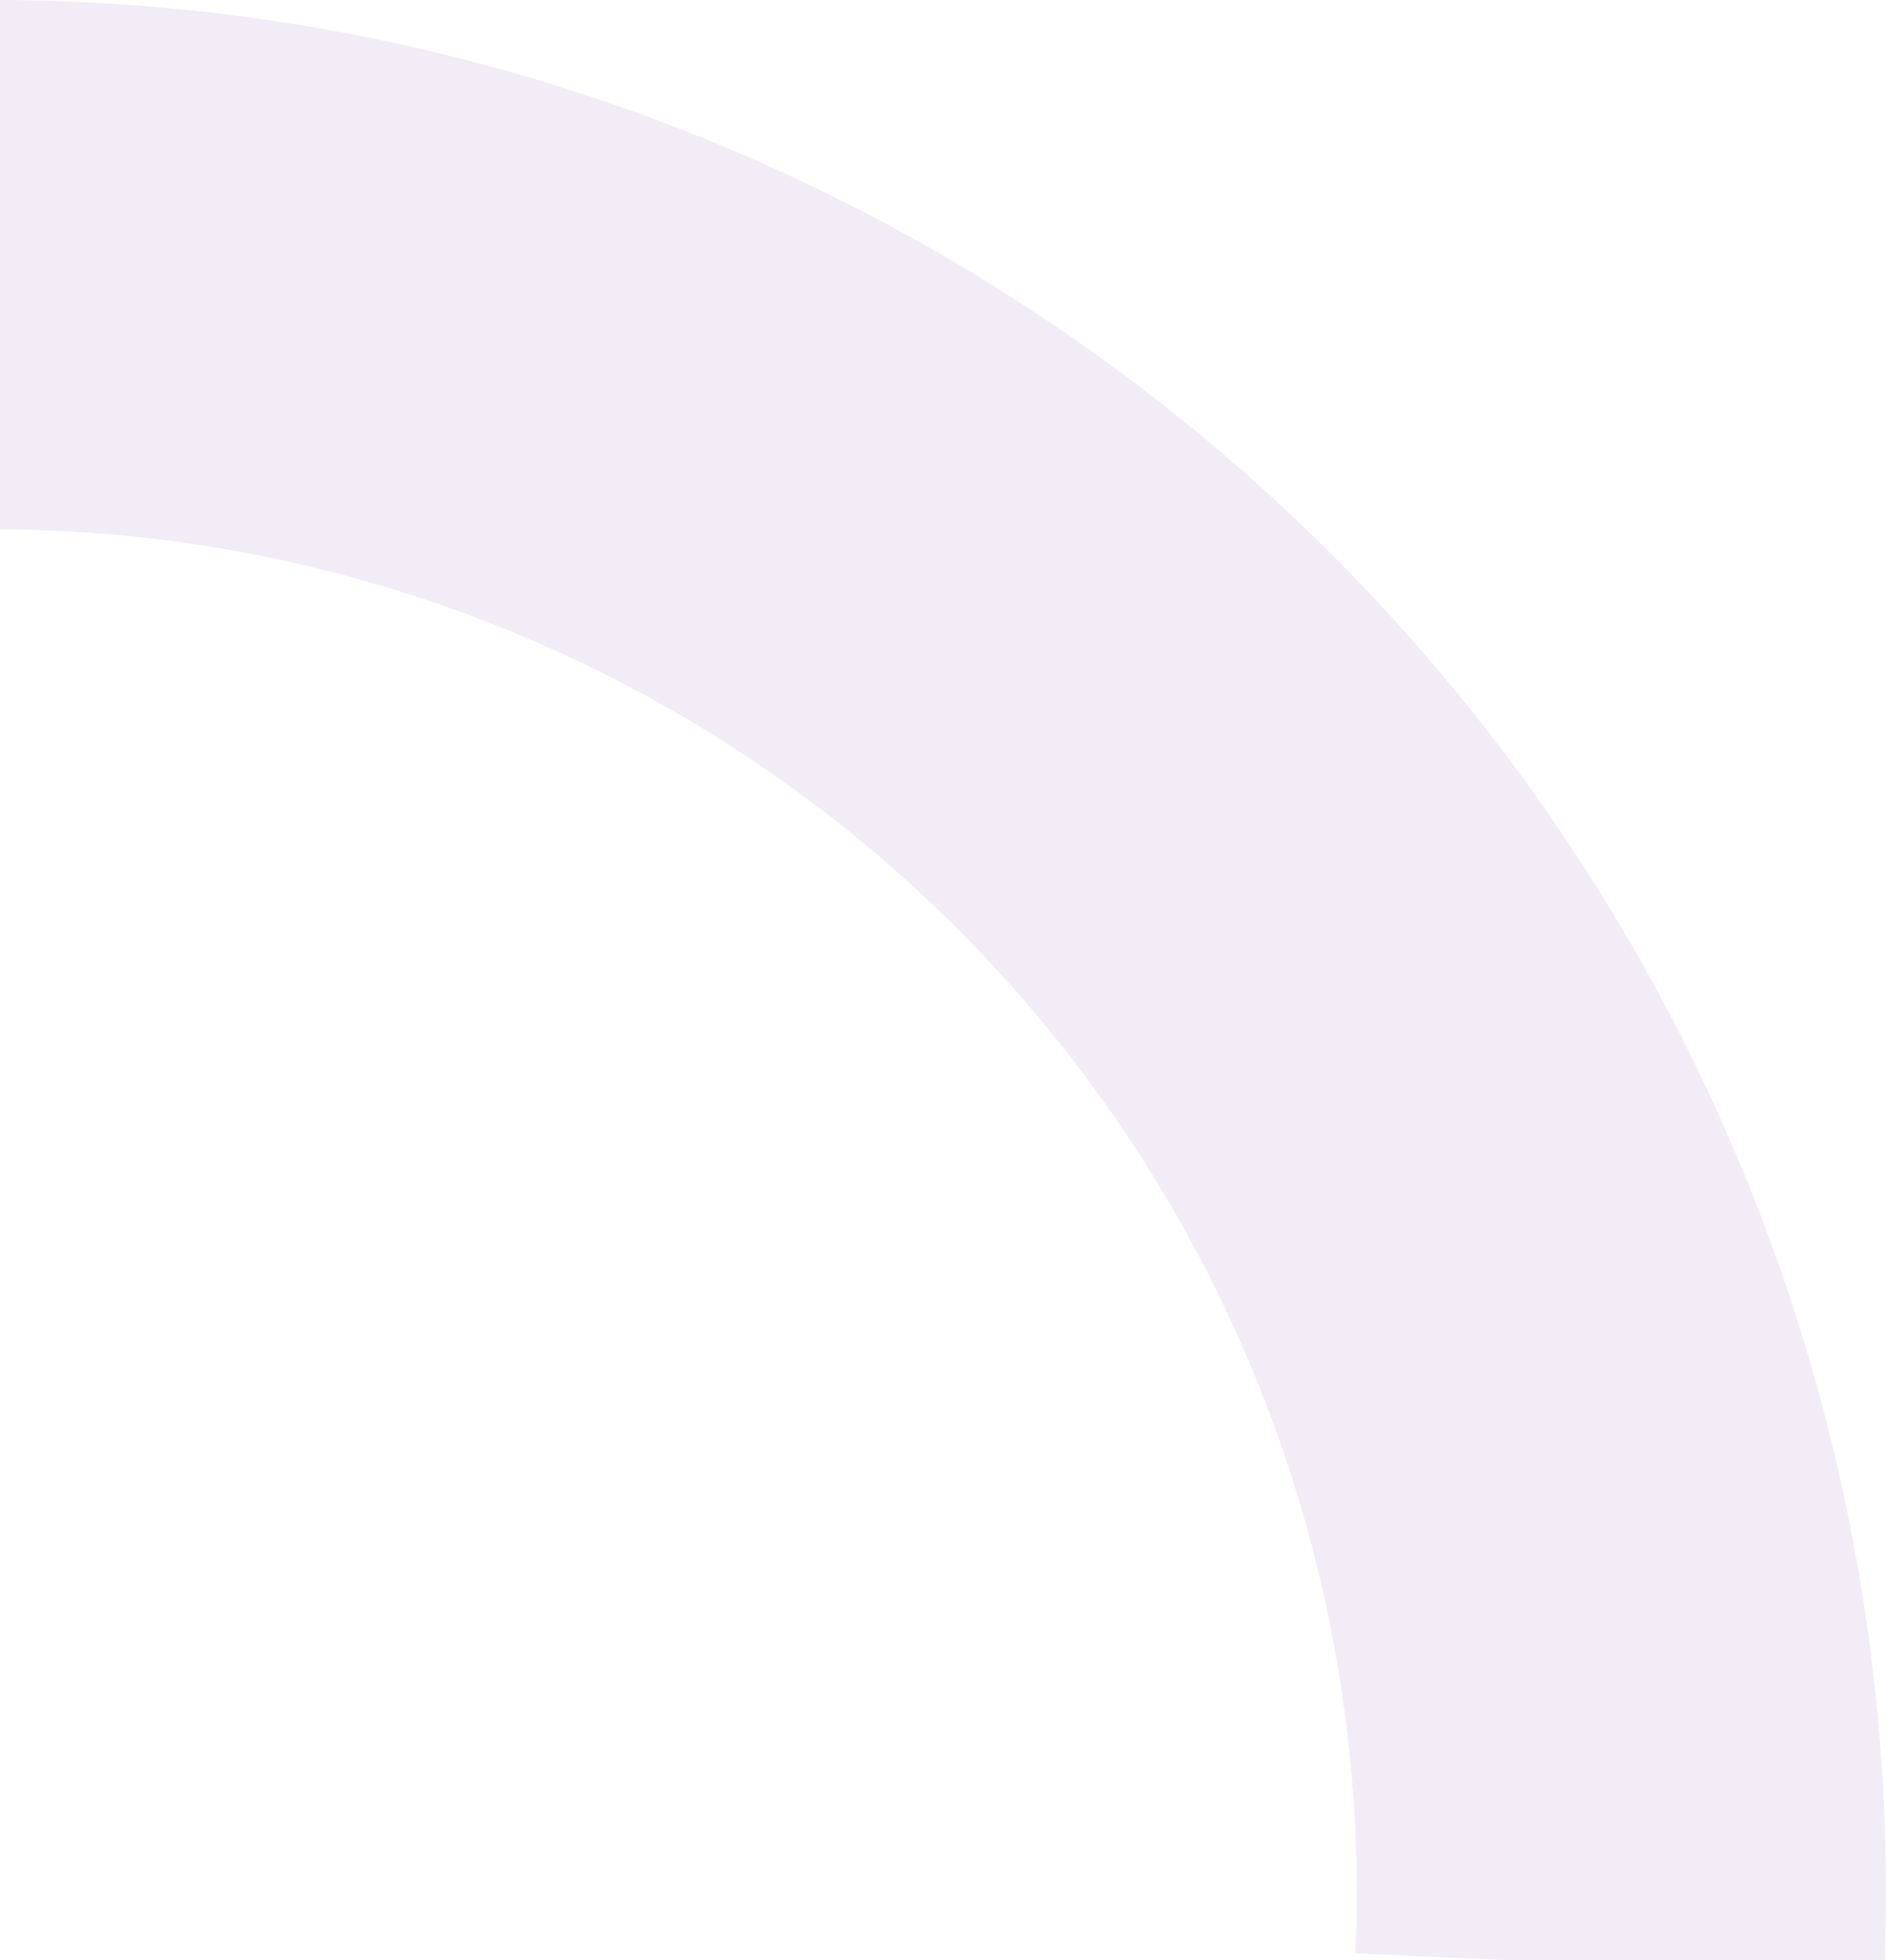 <svg width="281" height="292" viewBox="0 0 281 292" fill="none" xmlns="http://www.w3.org/2000/svg">
<path opacity="0.1" d="M-34.245 1.966C6.365 -2.855 47.538 1.215 86.418 13.892C125.299 26.569 160.957 47.551 190.92 75.383C220.884 103.215 244.435 137.231 259.941 175.072C275.448 212.913 282.538 253.675 280.722 294.529L201.943 291.026C203.252 261.595 198.144 232.232 186.974 204.973C175.803 177.713 158.838 153.209 137.253 133.16C115.669 113.111 89.982 97.996 61.973 88.864C33.965 79.731 4.306 76.8 -24.948 80.273L-34.245 1.966Z" fill="#743C98"/>
</svg>
